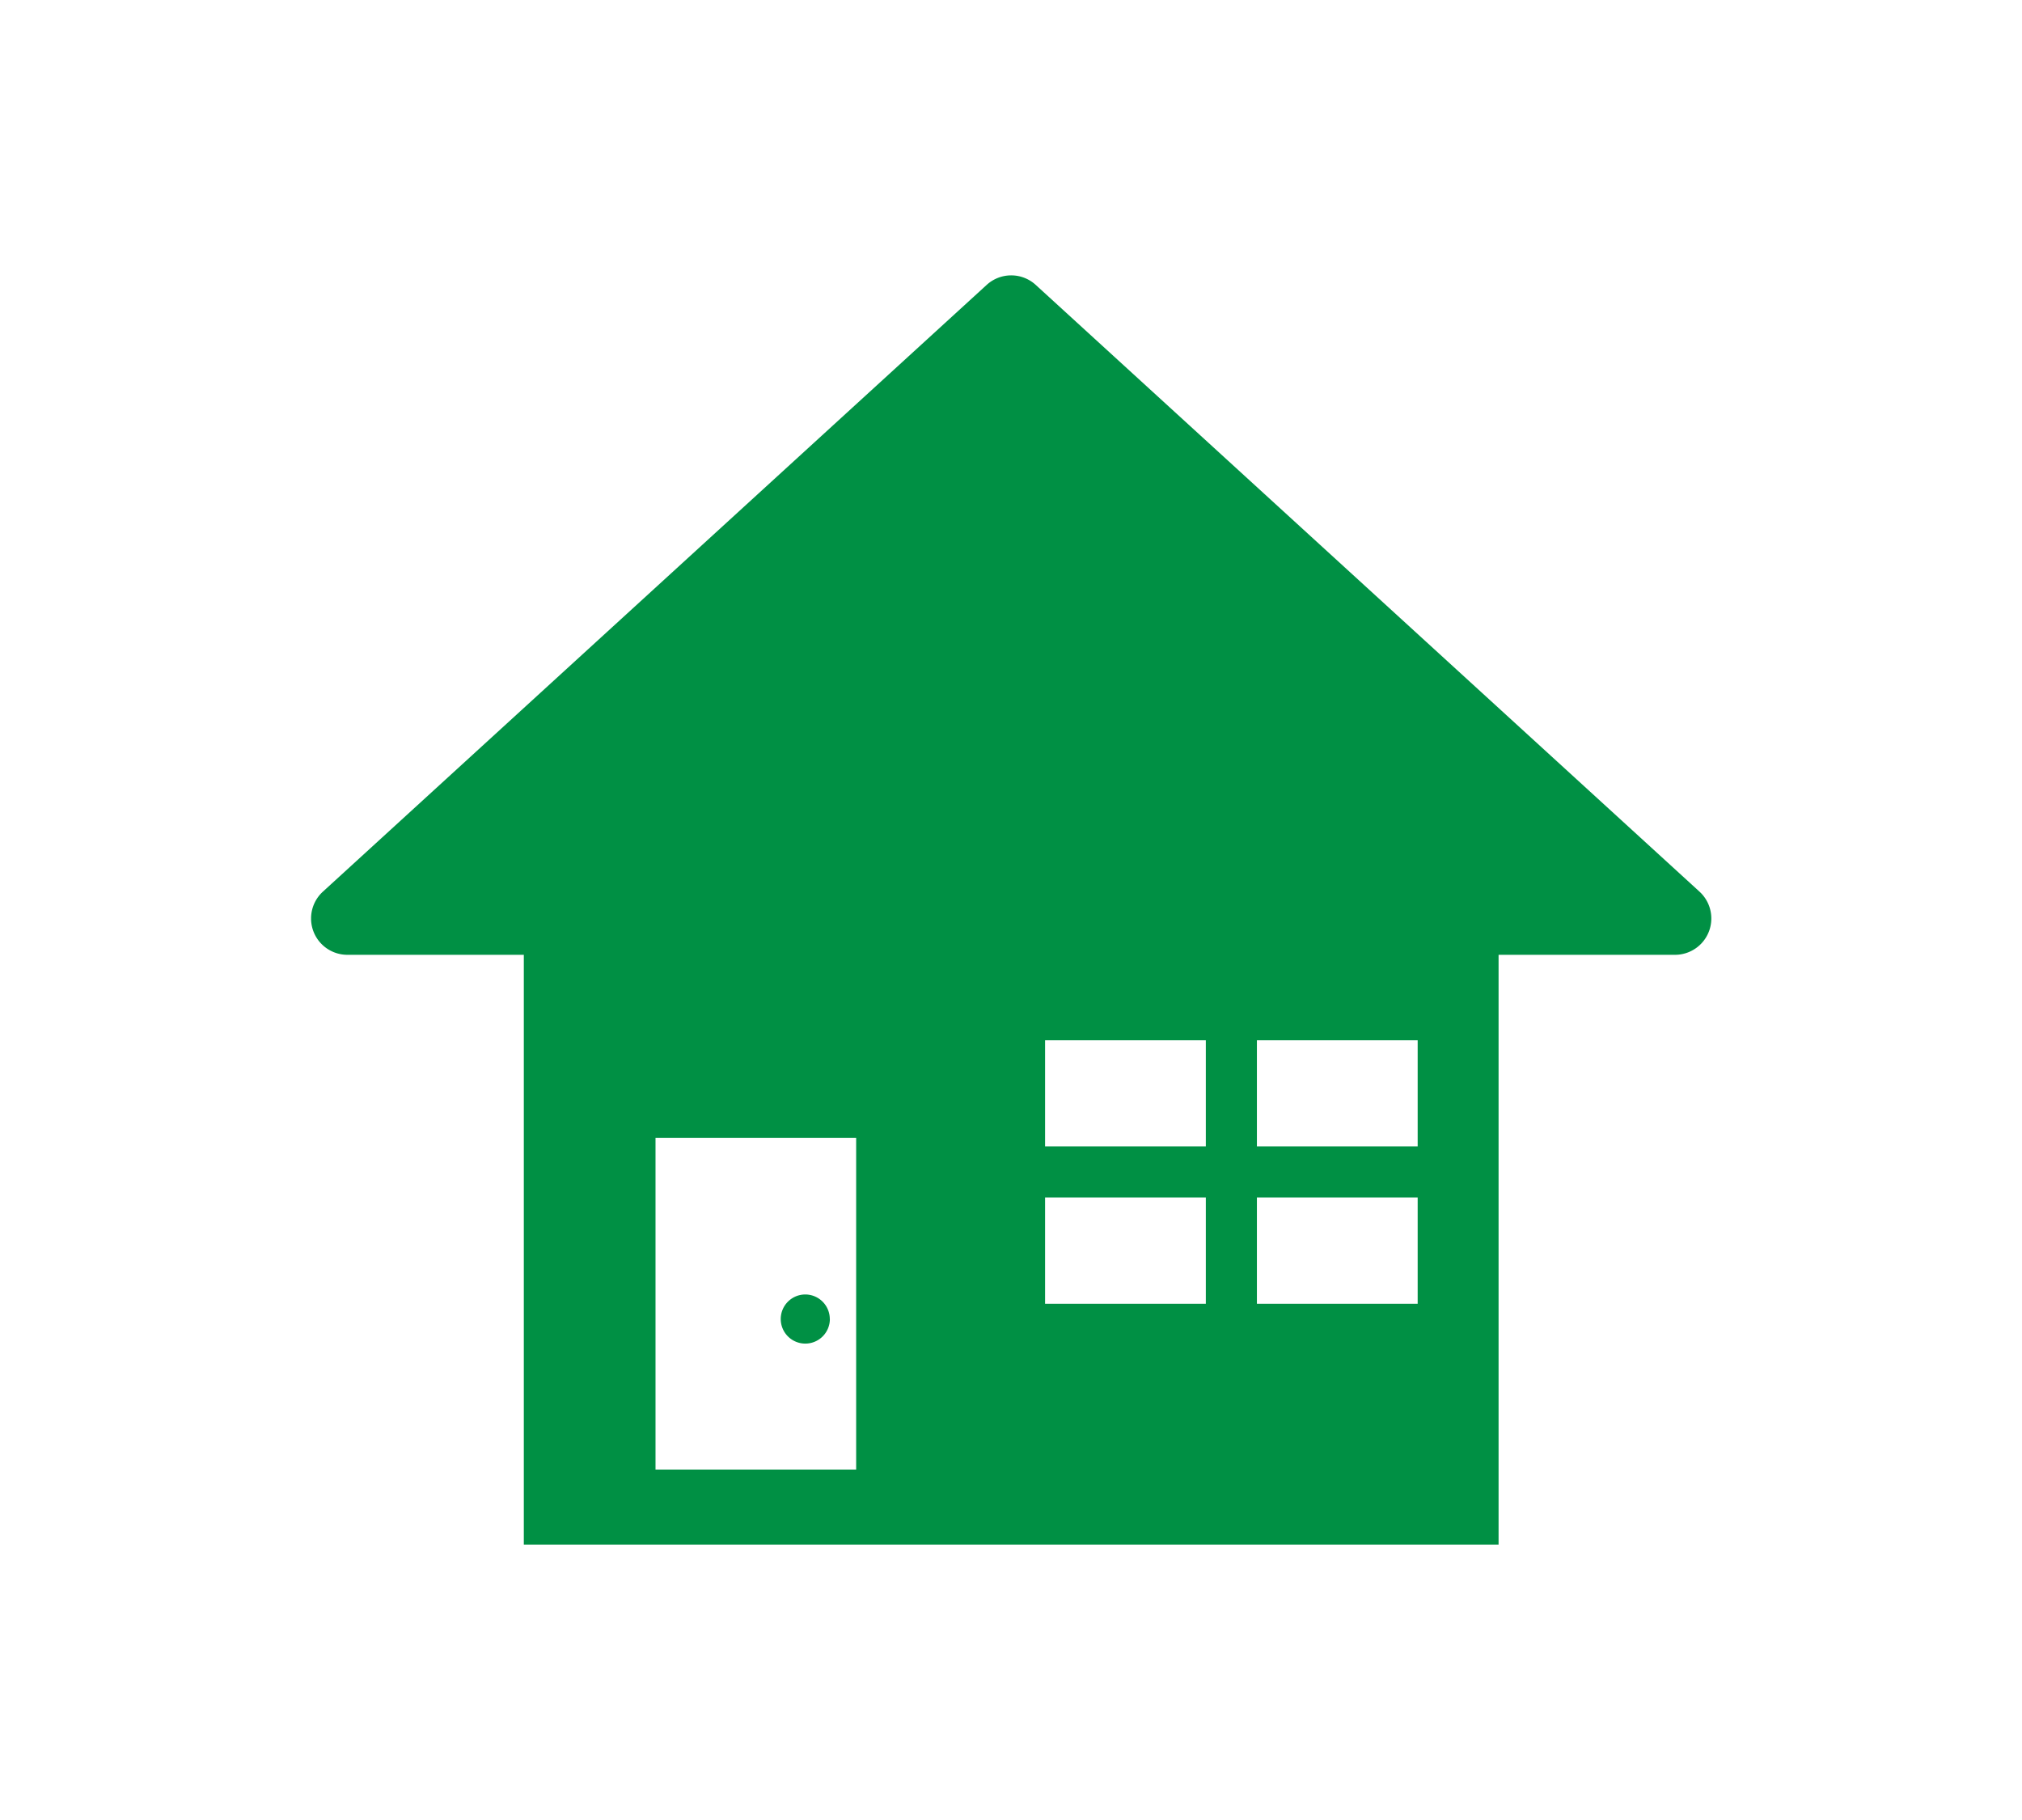 <svg xmlns="http://www.w3.org/2000/svg" width="130" height="117"><defs><clipPath id="a"><path data-name="長方形 328" transform="translate(102 3727)" fill="#fff" stroke="#707070" d="M0 0h130v117H0z"/></clipPath><clipPath id="b"><path data-name="長方形 211" fill="#009044" d="M0 0h90.026v81.596H0z"/></clipPath></defs><g data-name="マスクグループ 27" transform="translate(-102 -3727)" clip-path="url(#a)"><g data-name="グループ 228"><g data-name="グループ 227" clip-path="url(#b)" fill="#009044" transform="translate(122 3744.702)"><path data-name="パス 463" d="M89.266 39.618L46.589.612a2.336 2.336 0 00-3.152 0L.76 39.618a2.336 2.336 0 001.576 4.061h11.342V81.6h62.67V43.679h11.341a2.336 2.336 0 001.576-4.061m-54.22 37.15h-12.9V55.451h12.9zM71.146 56H60.81v-6.828h10.336zm-13.62 0H47.191v-6.828h10.335zm-10.335 3.283h10.335v6.827H47.191zm13.619 0h10.336v6.827H60.81z"/><path data-name="パス 464" d="M33.354 67.098a1.579 1.579 0 11-1.583-1.584 1.579 1.579 0 011.579 1.579"/></g></g></g></svg>